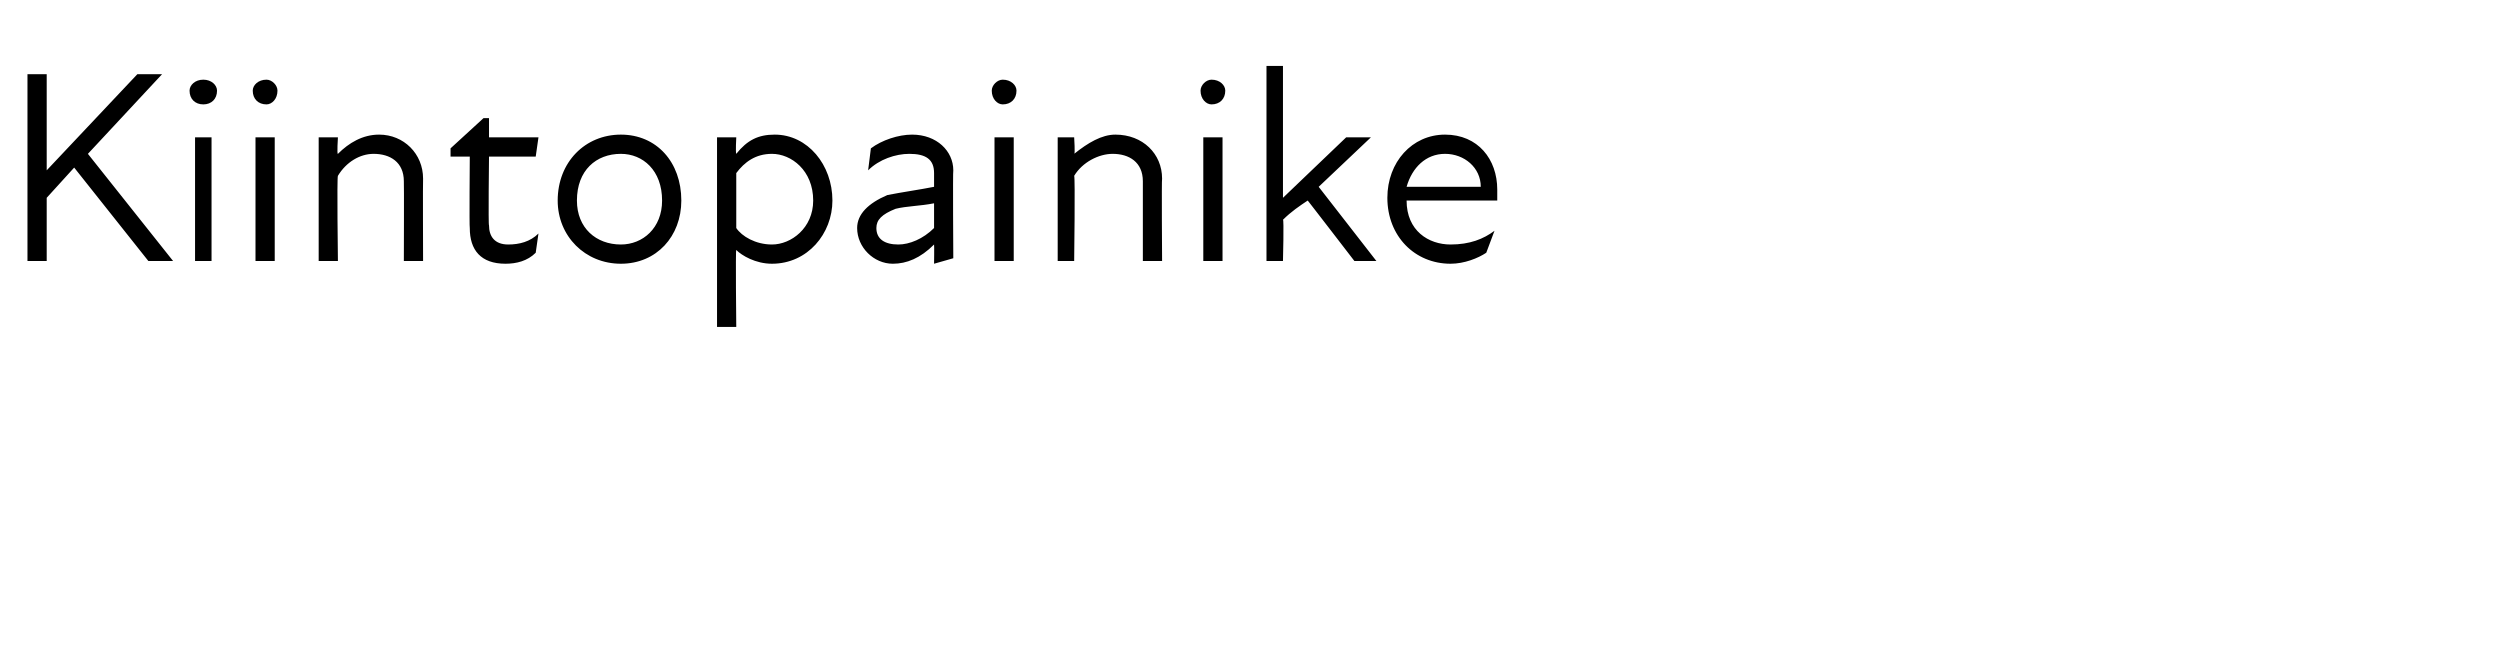 <?xml version="1.0" standalone="no"?>
<!DOCTYPE svg PUBLIC "-//W3C//DTD SVG 1.1//EN" "http://www.w3.org/Graphics/SVG/1.1/DTD/svg11.dtd">
<svg xmlns="http://www.w3.org/2000/svg" version="1.1" width="91px" height="24.3px" viewBox="0 -2 91 24.3" style="top:-2px">
  <desc>Kiintopainike</desc>
  <defs/>
  <g id="Polygon191297">
    <path d="M 1 0.7 L 1.7 0.7 L 1.7 4.2 L 5 0.7 L 5.9 0.7 L 3.2 3.6 L 6.3 7.5 L 5.4 7.5 L 2.7 4.1 L 1.7 5.2 L 1.7 7.5 L 1 7.5 L 1 0.7 Z M 7.1 3 L 7.7 3 L 7.7 7.5 L 7.1 7.5 L 7.1 3 Z M 7.4 0.9 C 7.7 0.9 7.9 1.1 7.9 1.3 C 7.9 1.6 7.7 1.8 7.4 1.8 C 7.1 1.8 6.9 1.6 6.9 1.3 C 6.9 1.1 7.1 0.9 7.4 0.9 Z M 9.3 3 L 10 3 L 10 7.5 L 9.3 7.5 L 9.3 3 Z M 9.7 0.9 C 9.9 0.9 10.1 1.1 10.1 1.3 C 10.1 1.6 9.9 1.8 9.7 1.8 C 9.4 1.8 9.2 1.6 9.2 1.3 C 9.2 1.1 9.4 0.9 9.7 0.9 Z M 13.6 3.6 C 13.1 3.6 12.6 3.9 12.3 4.4 C 12.26 4.44 12.3 7.5 12.3 7.5 L 11.6 7.5 L 11.6 3 L 12.3 3 C 12.3 3 12.26 3.63 12.3 3.6 C 12.7 3.2 13.2 2.9 13.8 2.9 C 14.7 2.9 15.4 3.6 15.4 4.5 C 15.39 4.51 15.4 7.5 15.4 7.5 L 14.7 7.5 C 14.7 7.5 14.71 4.61 14.7 4.6 C 14.7 3.9 14.2 3.6 13.6 3.6 Z M 17.1 6.3 C 17.08 6.29 17.1 3.7 17.1 3.7 L 16.4 3.7 L 16.4 3.4 L 17.6 2.3 L 17.8 2.3 L 17.8 3 L 19.6 3 L 19.5 3.7 L 17.8 3.7 C 17.8 3.7 17.77 6.22 17.8 6.2 C 17.8 6.6 18 6.9 18.5 6.9 C 18.9 6.9 19.3 6.8 19.6 6.5 C 19.6 6.5 19.5 7.2 19.5 7.2 C 19.2 7.5 18.8 7.6 18.4 7.6 C 17.5 7.6 17.1 7.1 17.1 6.3 Z M 20.3 5.3 C 20.3 3.9 21.3 2.9 22.6 2.9 C 23.9 2.9 24.8 3.9 24.8 5.3 C 24.8 6.6 23.9 7.6 22.6 7.6 C 21.3 7.6 20.3 6.6 20.3 5.3 Z M 22.6 6.9 C 23.4 6.9 24.1 6.3 24.1 5.3 C 24.1 4.2 23.4 3.6 22.6 3.6 C 21.7 3.6 21 4.2 21 5.3 C 21 6.3 21.7 6.9 22.6 6.9 Z M 28.1 7.6 C 27.5 7.6 27 7.3 26.8 7.1 C 26.77 7.06 26.8 9.9 26.8 9.9 L 26.1 9.9 L 26.1 3 L 26.8 3 C 26.8 3 26.77 3.56 26.8 3.6 C 27.2 3.1 27.6 2.9 28.2 2.9 C 29.4 2.9 30.3 4 30.3 5.3 C 30.3 6.5 29.4 7.6 28.1 7.6 Z M 28.1 6.9 C 28.8 6.9 29.6 6.3 29.6 5.3 C 29.6 4.2 28.8 3.6 28.1 3.6 C 27.5 3.6 27.1 3.9 26.8 4.3 C 26.8 4.3 26.8 6.3 26.8 6.3 C 27 6.6 27.5 6.9 28.1 6.9 Z M 34 6.9 C 33.5 7.4 33 7.6 32.5 7.6 C 31.8 7.6 31.2 7 31.2 6.3 C 31.2 5.8 31.6 5.4 32.3 5.1 C 32.8 5 33.5 4.9 34 4.8 C 34 4.8 34 4.3 34 4.3 C 34 3.8 33.7 3.6 33.1 3.6 C 32.6 3.6 32 3.8 31.6 4.2 C 31.6 4.2 31.7 3.4 31.7 3.4 C 32.1 3.1 32.7 2.9 33.2 2.9 C 34.1 2.9 34.7 3.5 34.7 4.2 C 34.68 4.2 34.7 7.4 34.7 7.4 L 34 7.6 C 34 7.6 34.01 6.94 34 6.9 Z M 32.7 6.9 C 33.1 6.9 33.6 6.7 34 6.3 C 34 6.3 34 5.4 34 5.4 C 33.5 5.5 33 5.5 32.6 5.6 C 32.1 5.8 31.9 6 31.9 6.3 C 31.9 6.7 32.2 6.9 32.7 6.9 Z M 36.2 3 L 36.9 3 L 36.9 7.5 L 36.2 7.5 L 36.2 3 Z M 36.5 0.9 C 36.8 0.9 37 1.1 37 1.3 C 37 1.6 36.8 1.8 36.5 1.8 C 36.3 1.8 36.1 1.6 36.1 1.3 C 36.1 1.1 36.3 0.9 36.5 0.9 Z M 40.5 3.6 C 40 3.6 39.4 3.9 39.1 4.4 C 39.14 4.44 39.1 7.5 39.1 7.5 L 38.5 7.5 L 38.5 3 L 39.1 3 C 39.1 3 39.14 3.63 39.1 3.6 C 39.6 3.2 40.1 2.9 40.6 2.9 C 41.6 2.9 42.3 3.6 42.3 4.5 C 42.28 4.51 42.3 7.5 42.3 7.5 L 41.6 7.5 C 41.6 7.5 41.6 4.61 41.6 4.6 C 41.6 3.9 41.1 3.6 40.5 3.6 Z M 43.8 3 L 44.5 3 L 44.5 7.5 L 43.8 7.5 L 43.8 3 Z M 44.1 0.9 C 44.4 0.9 44.6 1.1 44.6 1.3 C 44.6 1.6 44.4 1.8 44.1 1.8 C 43.9 1.8 43.7 1.6 43.7 1.3 C 43.7 1.1 43.9 0.9 44.1 0.9 Z M 46.1 0.4 L 46.7 0.4 L 46.7 5.2 L 49 3 L 49.9 3 L 48 4.8 L 50.1 7.5 L 49.3 7.5 C 49.3 7.5 47.57 5.25 47.6 5.3 C 47.3 5.5 47 5.7 46.7 6 C 46.74 5.96 46.7 7.5 46.7 7.5 L 46.1 7.5 L 46.1 0.4 Z M 50.5 5.2 C 50.5 3.9 51.4 2.9 52.6 2.9 C 53.8 2.9 54.5 3.8 54.5 4.9 C 54.5 5 54.5 5.2 54.5 5.3 C 54.5 5.3 51.2 5.3 51.2 5.3 C 51.2 6.4 52 6.9 52.8 6.9 C 53.5 6.9 54 6.7 54.4 6.4 C 54.4 6.4 54.1 7.2 54.1 7.2 C 53.8 7.4 53.3 7.6 52.8 7.6 C 51.5 7.6 50.5 6.6 50.5 5.2 Z M 53.9 4.8 C 53.9 4.1 53.3 3.6 52.6 3.6 C 51.9 3.6 51.4 4.1 51.2 4.8 C 51.2 4.8 53.9 4.8 53.9 4.8 Z " stroke="none" fill="#000"/>
  </g>
</svg>
